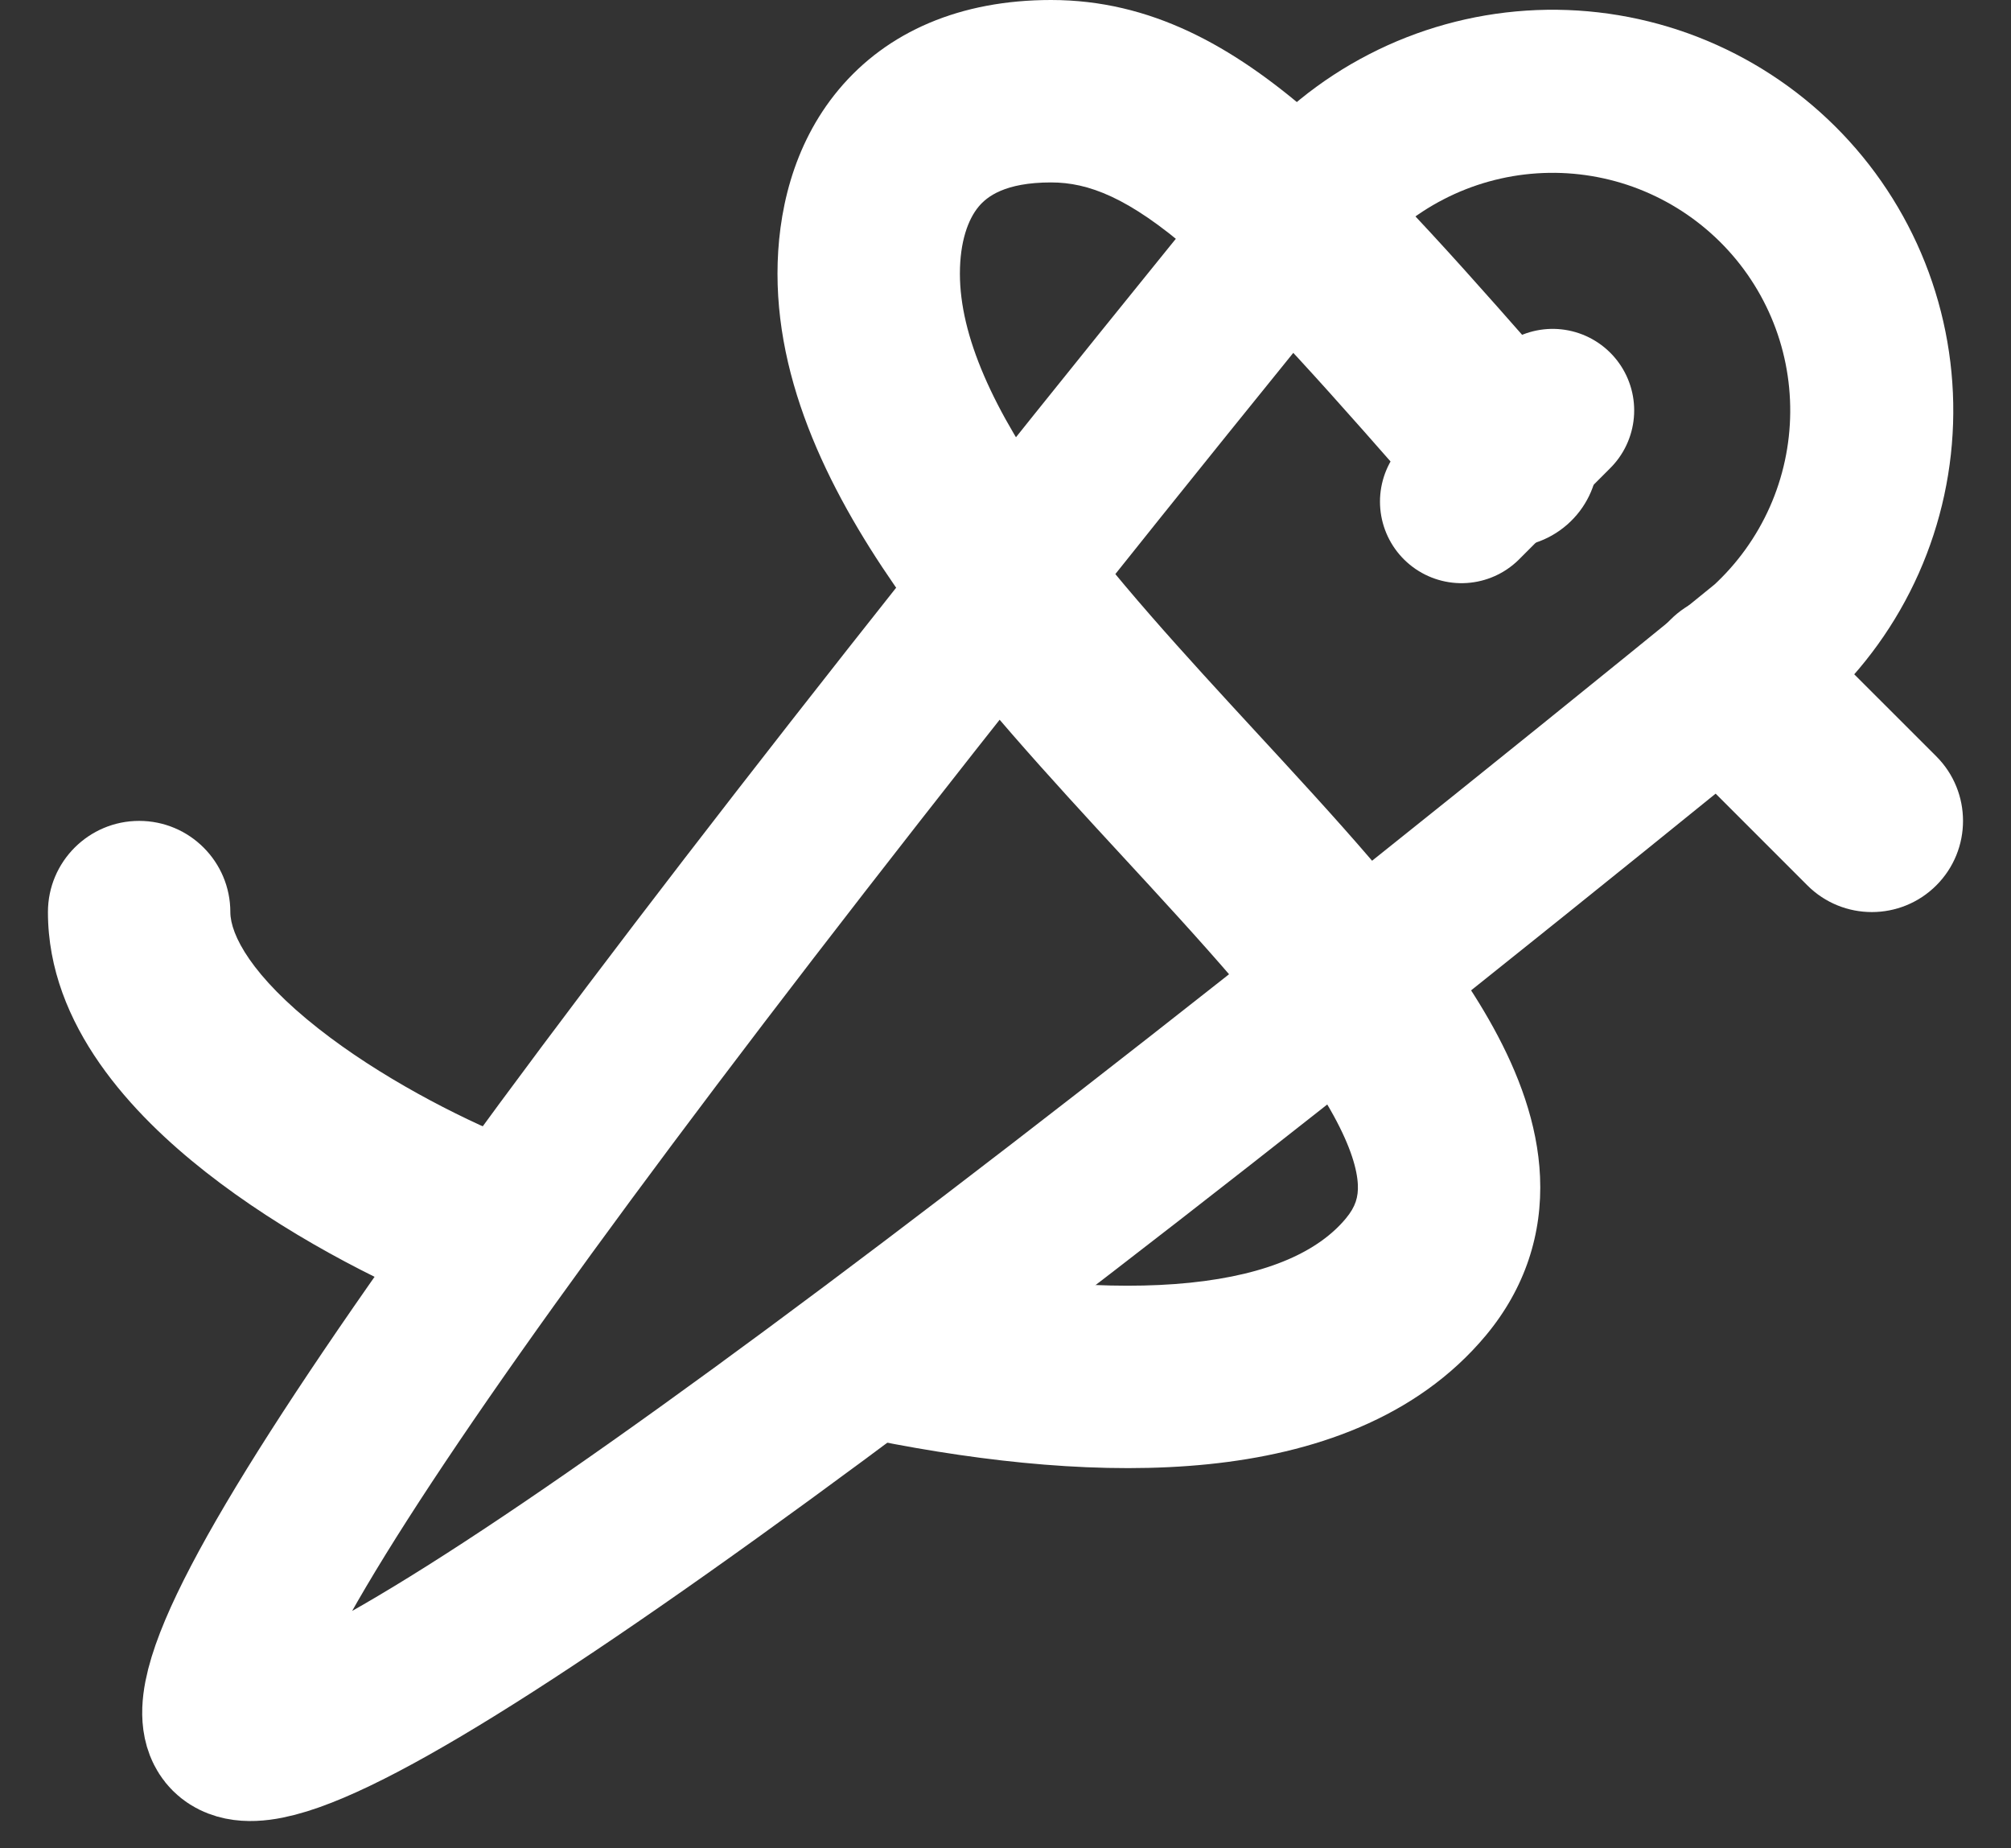 <svg width="37" height="34" viewBox="0 0 37 34" fill="none" xmlns="http://www.w3.org/2000/svg">
<rect x="0" y="0" width="37" height="34" fill="#333333" stroke="none"/>
<path d="M28.567 7.55L26.89 9.228M4.238 31.879C3.12 30.761 9.711 21.416 24.012 3.844C24.522 3.218 25.155 2.704 25.872 2.334C26.59 1.963 27.376 1.745 28.181 1.692C28.987 1.639 29.794 1.753 30.554 2.026C31.314 2.3 32.009 2.727 32.596 3.281C33.183 3.834 33.65 4.504 33.967 5.246C34.284 5.988 34.444 6.788 34.438 7.595C34.432 8.403 34.26 9.2 33.932 9.938C33.604 10.675 33.128 11.337 32.532 11.883C14.789 26.332 5.358 32.998 4.238 31.879Z" stroke="white" stroke-width="3" stroke-linecap="round" stroke-linejoin="round"/>
<path fill-rule="evenodd" clip-rule="evenodd" d="M15.428 1.652C16.327 0.574 17.677 0 19.339 0C21.171 0 22.669 0.843 24.107 2.086C25.491 3.283 27.024 5.036 28.913 7.195L28.991 7.285C29.601 7.982 29.53 9.042 28.833 9.652C28.135 10.262 27.075 10.191 26.465 9.494C24.475 7.219 23.096 5.648 21.912 4.625C20.763 3.631 20.023 3.356 19.339 3.356C18.484 3.356 18.156 3.621 18.006 3.801C17.812 4.034 17.661 4.444 17.661 5.034C17.661 6.17 18.257 7.53 19.428 9.157C20.462 10.594 21.785 12.029 23.142 13.501C23.298 13.671 23.455 13.841 23.612 14.011C25.066 15.593 26.588 17.286 27.478 18.907C27.931 19.732 28.292 20.663 28.335 21.65C28.38 22.694 28.063 23.695 27.34 24.564C26.057 26.104 24.138 26.74 22.235 26.935C20.313 27.132 18.161 26.908 16.074 26.491C15.165 26.31 14.576 25.426 14.757 24.517C14.939 23.608 15.823 23.019 16.731 23.201C18.649 23.584 20.435 23.746 21.893 23.597C23.369 23.446 24.272 23.003 24.761 22.416L24.761 22.416C24.944 22.197 24.992 22.015 24.983 21.796C24.971 21.519 24.857 21.106 24.536 20.521C23.878 19.322 22.657 17.931 21.141 16.282C20.986 16.113 20.829 15.943 20.669 15.77C19.334 14.323 17.866 12.731 16.704 11.117C15.421 9.334 14.305 7.253 14.305 5.034C14.305 3.945 14.574 2.677 15.428 1.652ZM30.736 11.398C31.392 10.742 32.454 10.742 33.109 11.398L35.626 13.914C36.281 14.57 36.281 15.632 35.626 16.287C34.971 16.942 33.908 16.942 33.253 16.287L30.736 13.77C30.081 13.115 30.081 12.053 30.736 11.398ZM2.56 15.101C3.487 15.101 4.238 15.852 4.238 16.779C4.238 17.198 4.634 17.959 5.858 18.921C6.977 19.802 8.397 20.538 9.464 20.971C10.323 21.319 10.737 22.297 10.389 23.156C10.04 24.015 9.062 24.428 8.203 24.08C6.933 23.565 5.216 22.686 3.783 21.559C2.455 20.515 0.882 18.876 0.882 16.779C0.882 15.852 1.634 15.101 2.56 15.101Z" fill="white"/>
</svg>
